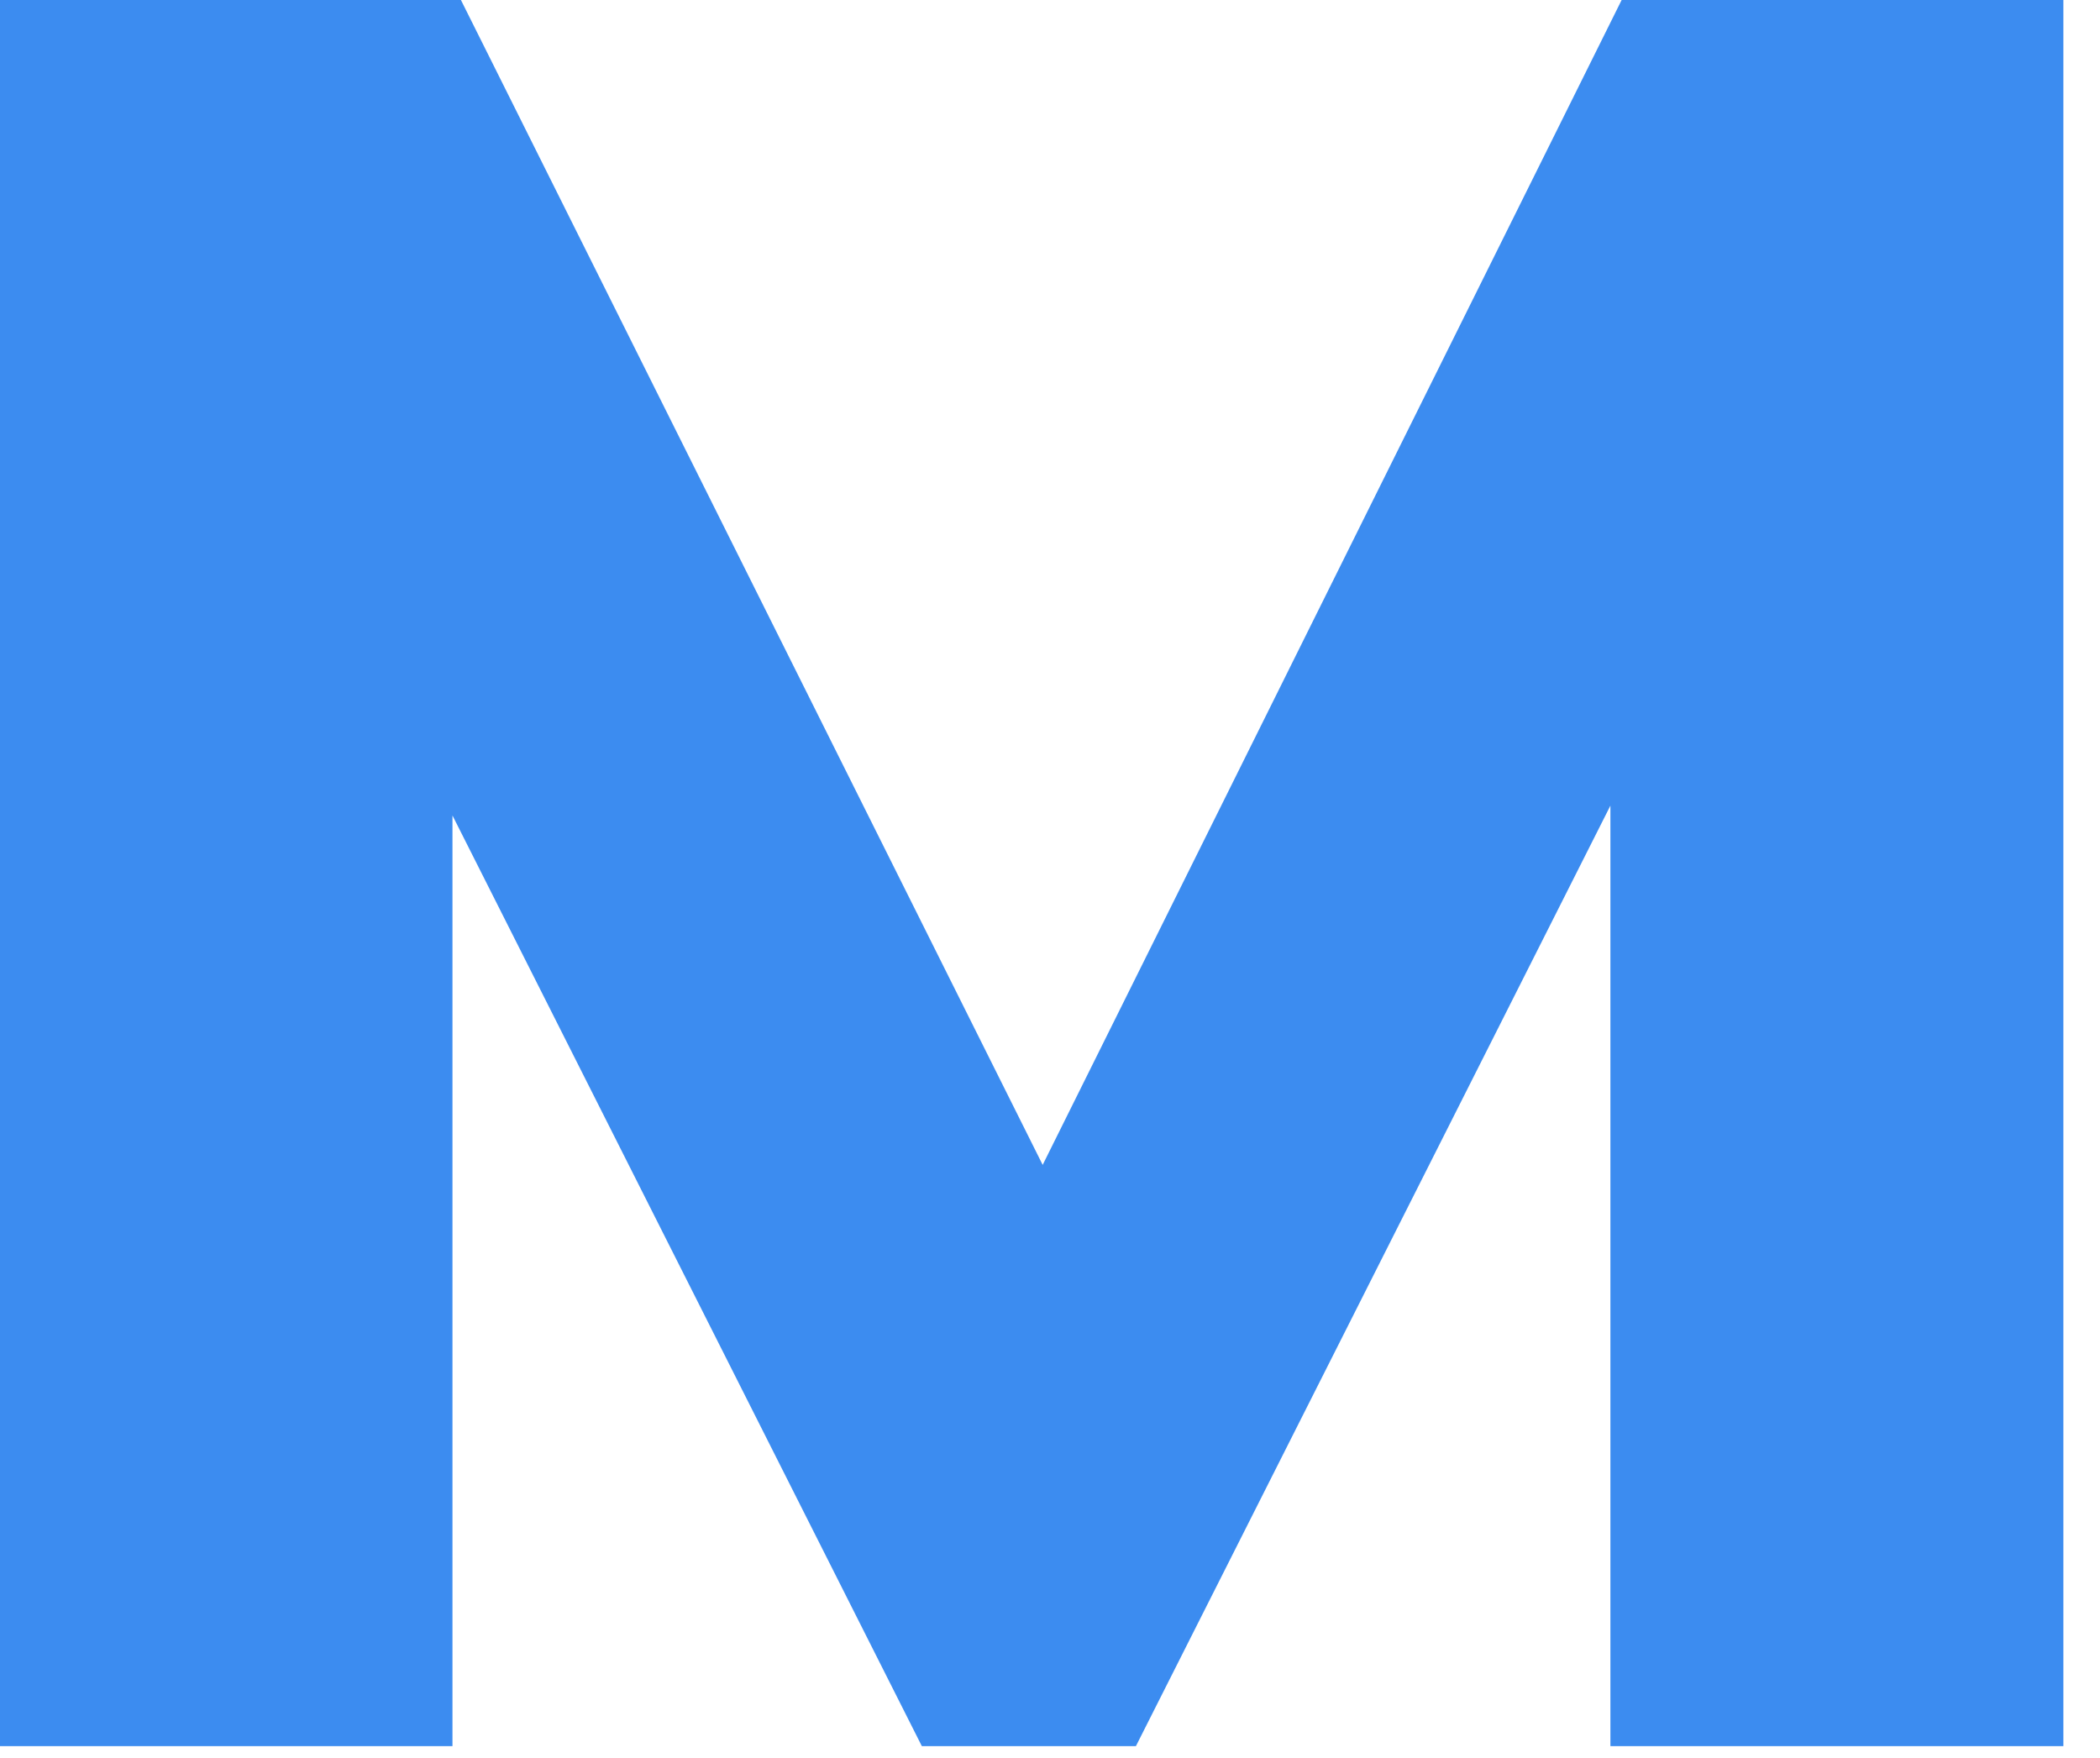 <svg width="43" height="36" viewBox="0 0 43 36" fill="none" xmlns="http://www.w3.org/2000/svg">
<path d="M21.35 23.854L33.205 0H42.25V35.757H32.975V16.497L23.259 35.757H18.876L9.265 16.699V35.757H0V0H9.438L21.35 23.854Z" fill="#3C8CF0"/>
</svg>
